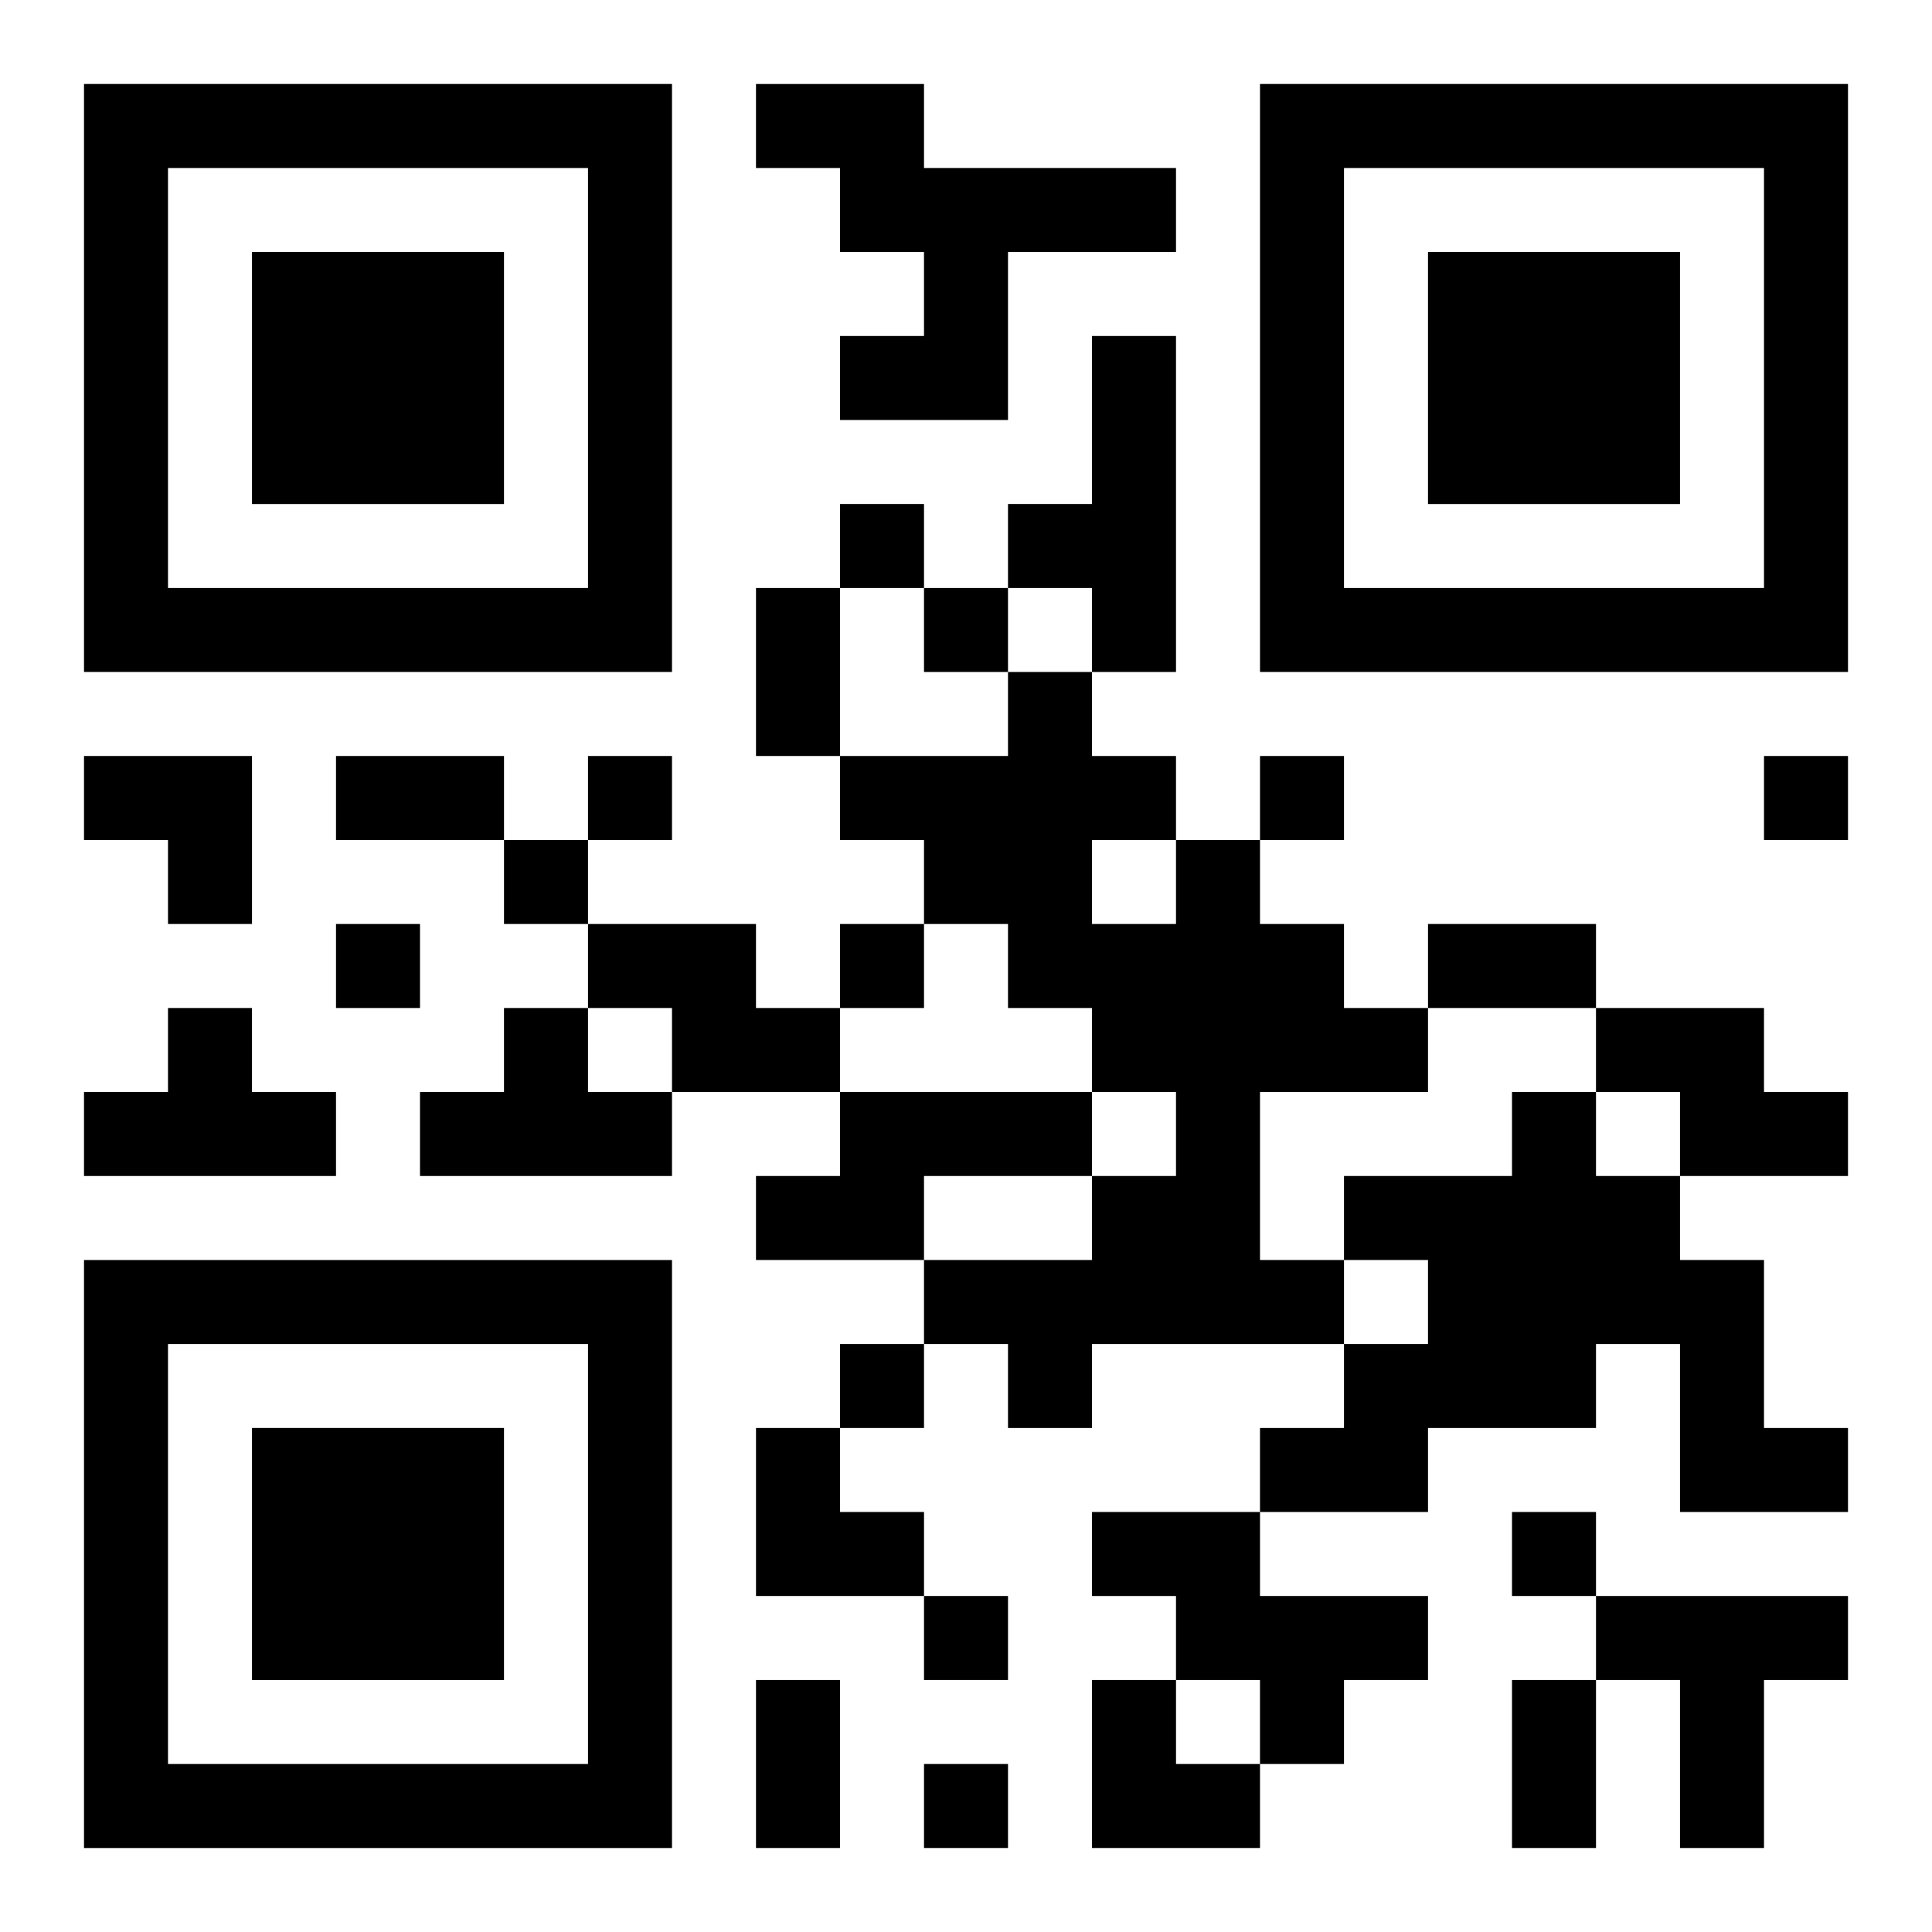 <?xml version="1.0" encoding="UTF-8"?>
<svg width="250" height="250" baseProfile="full" version="1.1" viewBox="-1 -1 23 23" xmlns="http://www.w3.org/2000/svg" xmlns:xlink="http://www.w3.org/1999/xlink"><symbol id="a"><path d="m0 7v7h7v-7h-7zm1 1h5v5h-5v-5zm1 1v3h3v-3h-3z"/></symbol><use y="-7" xlink:href="#a"/><use y="7" xlink:href="#a"/><use x="14" y="-7" xlink:href="#a"/><path d="m8 0h2v1h3v1h-2v2h-2v-1h1v-1h-1v-1h-1v-1m4 3h1v4h-1v-1h-1v-1h1v-2m1 6h1v1h1v1h1v1h-2v2h1v1h-3v1h-1v-1h-1v-1h2v-1h1v-1h-1v-1h-1v-1h-1v-1h-1v-1h2v-1h1v1h1v1m-1 0v1h1v-1h-1m-6 1h2v1h1v1h-2v-1h-1v-1m-5 1h1v1h1v1h-3v-1h1v-1m4 0h1v1h1v1h-3v-1h1v-1m13 0h2v1h1v1h-2v-1h-1v-1m-9 1h3v1h-2v1h-2v-1h1v-1m8 0h1v1h1v1h1v2h1v1h-2v-2h-1v1h-2v1h-2v-1h1v-1h1v-1h-1v-1h2v-1m-5 5h2v1h2v1h-1v1h-1v-1h-1v-1h-1v-1m6 1h3v1h-1v2h-1v-2h-1v-1m-9-13v1h1v-1h-1m1 1v1h1v-1h-1m-4 2v1h1v-1h-1m8 0v1h1v-1h-1m6 0v1h1v-1h-1m-15 1v1h1v-1h-1m-2 1v1h1v-1h-1m6 0v1h1v-1h-1m0 5v1h1v-1h-1m8 2v1h1v-1h-1m-7 1v1h1v-1h-1m0 2v1h1v-1h-1m-2-14h1v2h-1v-2m-5 2h2v1h-2v-1m13 2h2v1h-2v-1m-8 9h1v2h-1v-2m9 0h1v2h-1v-2m-17-11h2v2h-1v-1h-1zm8 8h1v1h1v1h-2zm4 3h1v1h1v1h-2z"/></svg>

